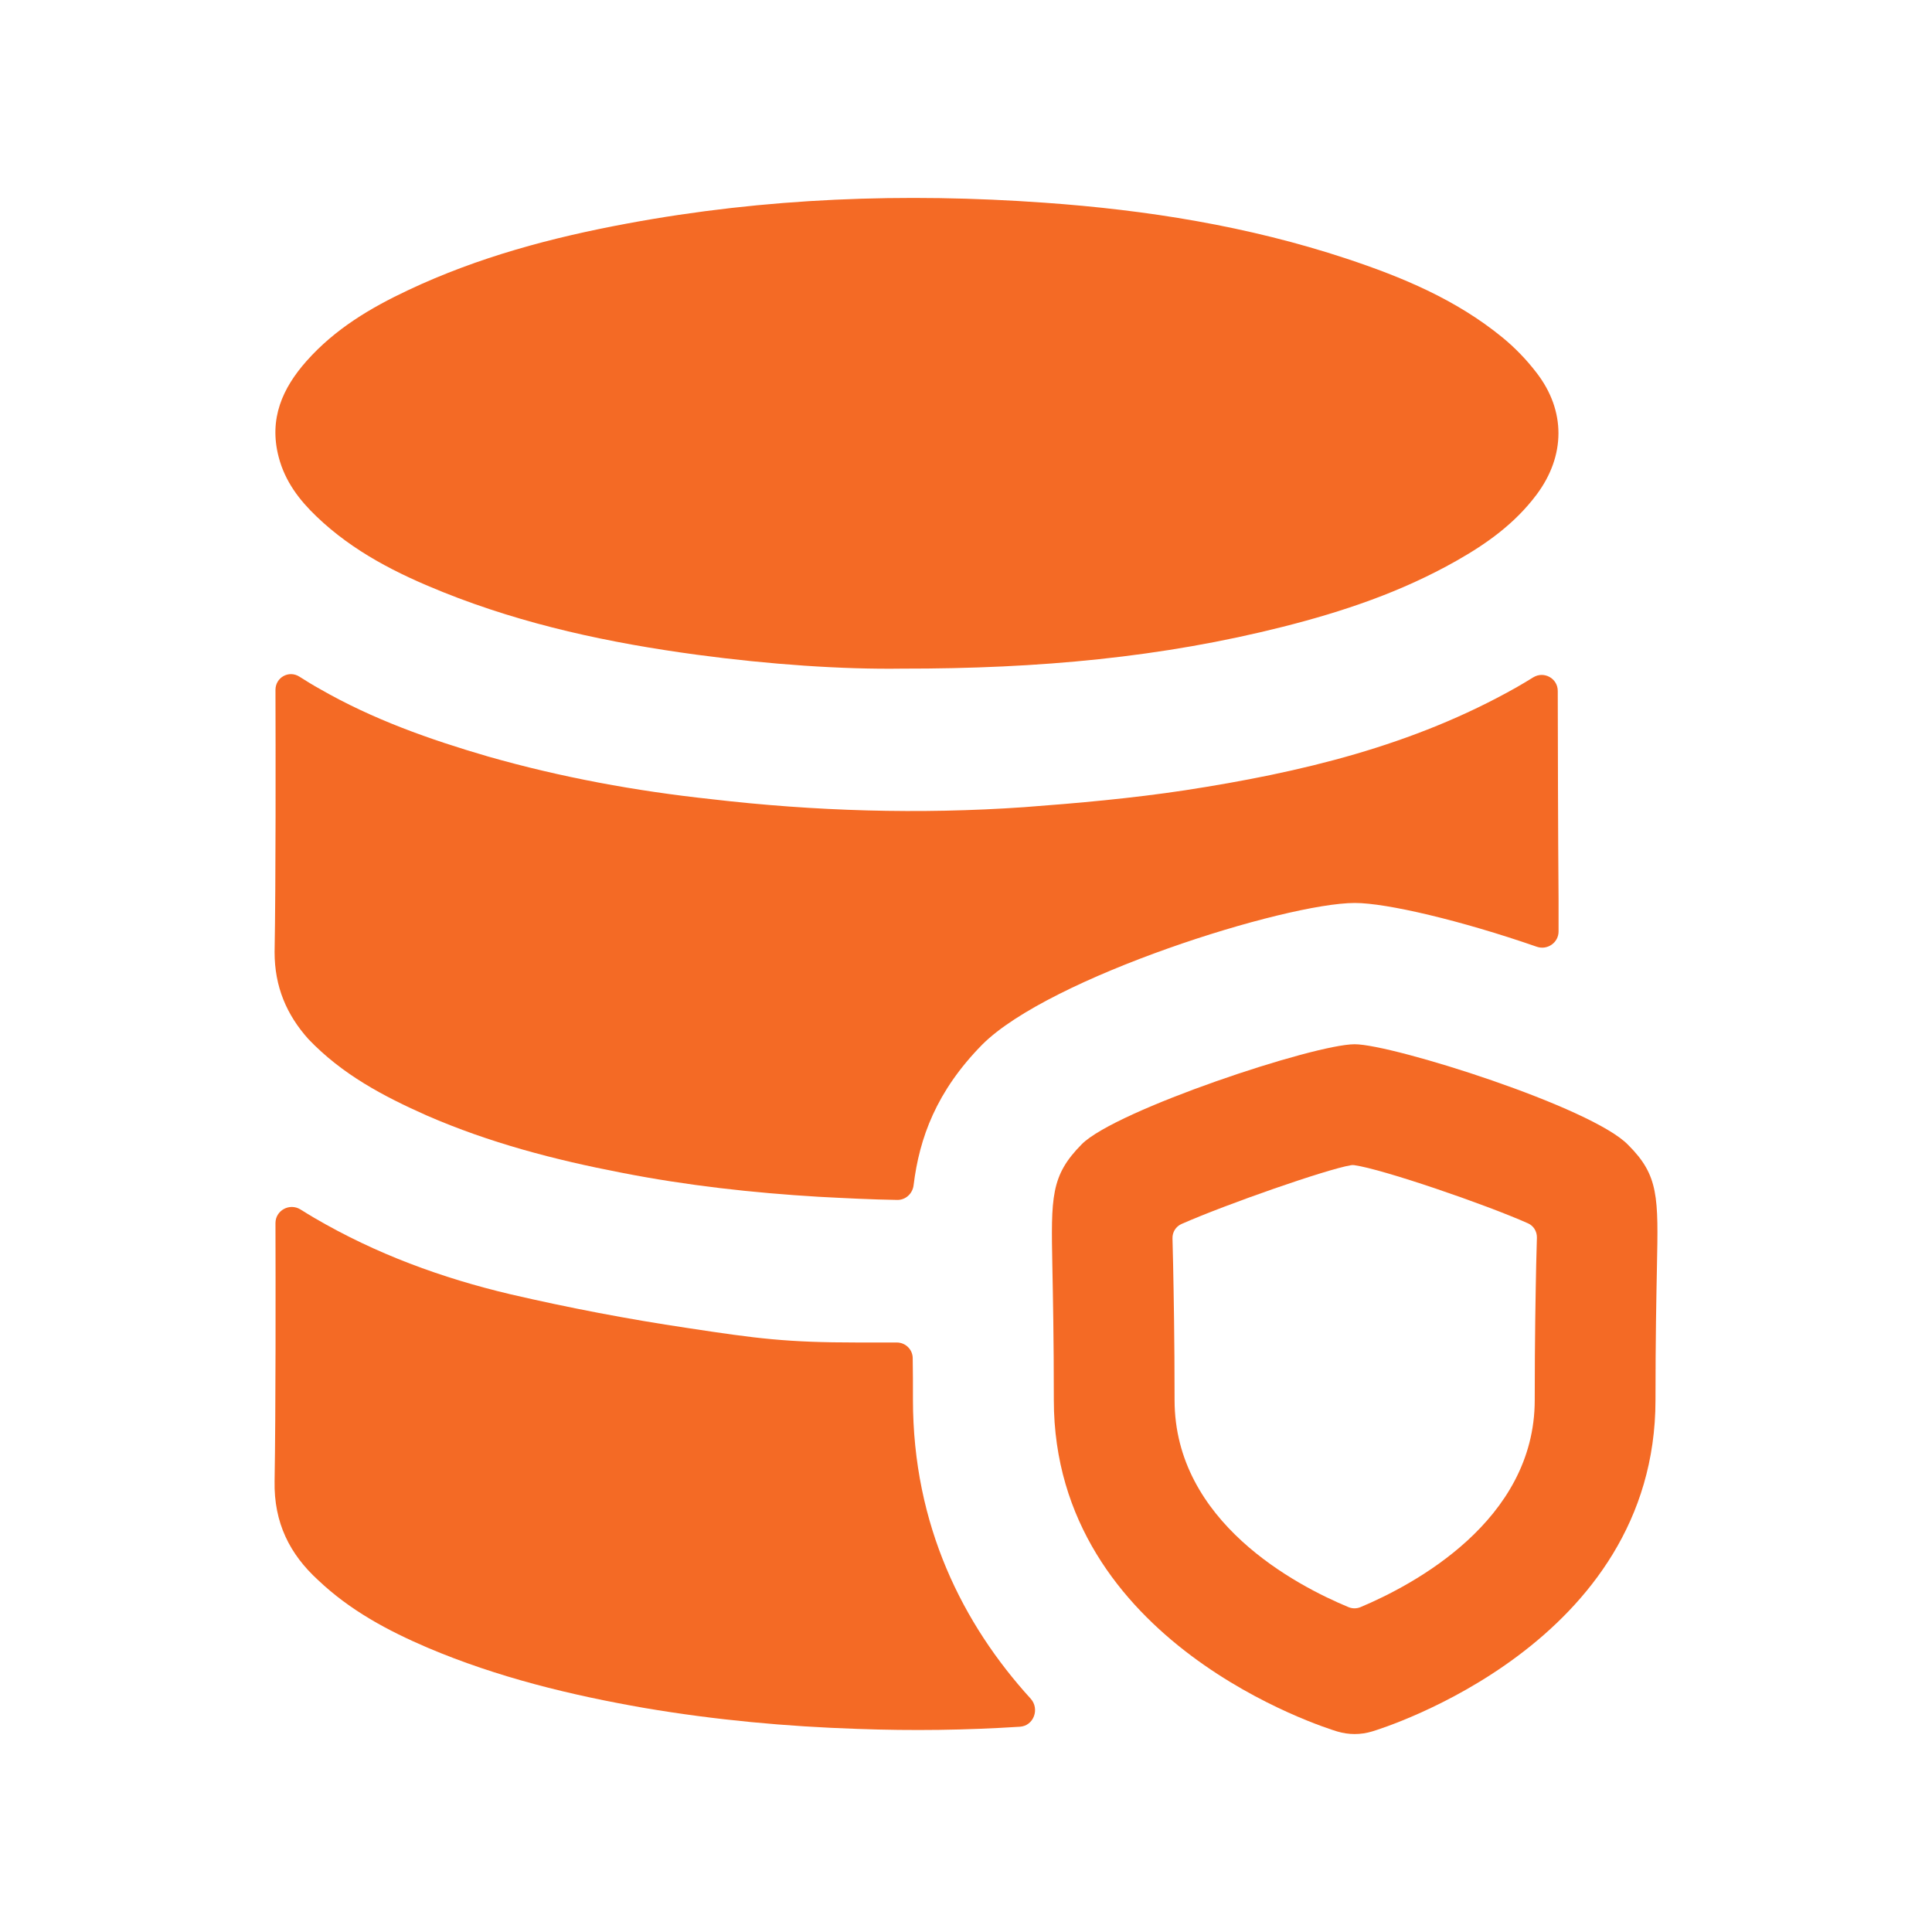<svg width="24" height="24" viewBox="0 0 24 24" fill="none" xmlns="http://www.w3.org/2000/svg">
<path fill-rule="evenodd" clip-rule="evenodd" d="M3.831 12.908C4.251 13.348 4.761 13.617 5.301 13.857C6.081 14.197 6.891 14.408 7.721 14.568C8.531 14.727 9.351 14.818 10.171 14.867C10.499 14.884 10.82 14.901 11.146 14.906C11.25 14.908 11.337 14.827 11.349 14.723C11.421 14.136 11.631 13.557 12.201 12.977C13.041 12.137 15.971 11.217 16.831 11.217C17.224 11.217 18.149 11.434 19.091 11.761C19.222 11.806 19.361 11.71 19.361 11.571V11.177C19.354 10.323 19.352 9.161 19.351 8.583C19.351 8.427 19.18 8.333 19.047 8.414C18.979 8.456 18.911 8.497 18.841 8.537C17.551 9.267 16.151 9.597 14.721 9.817C14.061 9.917 13.391 9.977 12.721 10.027C11.421 10.117 10.121 10.078 8.831 9.927C7.901 9.827 6.971 9.657 6.061 9.397C5.341 9.187 4.631 8.937 3.971 8.557C3.887 8.511 3.804 8.459 3.72 8.406C3.589 8.322 3.422 8.415 3.422 8.57C3.424 9.293 3.427 10.939 3.411 11.828C3.411 12.258 3.561 12.607 3.831 12.908Z" fill="#F46A25"/>
<path fill-rule="evenodd" clip-rule="evenodd" d="M11.338 16.868C11.335 16.761 11.247 16.677 11.14 16.677H10.651C9.771 16.677 9.401 16.628 8.541 16.497C7.801 16.387 7.071 16.247 6.341 16.078C5.491 15.877 4.671 15.578 3.901 15.127C3.846 15.094 3.789 15.06 3.732 15.024C3.597 14.941 3.422 15.036 3.422 15.194C3.424 15.917 3.426 17.524 3.411 18.398C3.401 18.918 3.601 19.308 3.951 19.628C4.351 20.008 4.821 20.258 5.311 20.468C6.181 20.837 7.091 21.058 8.011 21.218C8.891 21.367 9.771 21.448 10.651 21.477C11.332 21.502 12 21.493 12.67 21.45C12.842 21.439 12.918 21.228 12.803 21.101C11.964 20.18 11.341 18.951 11.341 17.387C11.341 17.197 11.341 17.026 11.338 16.868Z" fill="#F46A25"/>
<path fill-rule="evenodd" clip-rule="evenodd" d="M3.934 6.418C4.392 6.856 4.937 7.128 5.502 7.355C6.521 7.764 7.58 7.988 8.654 8.133C9.56 8.255 10.471 8.317 11.206 8.306C12.92 8.308 14.44 8.164 15.937 7.786C16.682 7.598 17.411 7.353 18.093 6.966C18.468 6.754 18.818 6.505 19.089 6.143C19.447 5.663 19.453 5.104 19.088 4.631C18.964 4.469 18.819 4.319 18.664 4.192C18.083 3.717 17.414 3.441 16.727 3.213C15.503 2.808 14.245 2.608 12.973 2.518C11.237 2.394 9.508 2.457 7.79 2.777C6.857 2.95 5.942 3.193 5.071 3.604C4.606 3.823 4.163 4.084 3.807 4.486C3.511 4.82 3.337 5.201 3.462 5.678C3.541 5.982 3.721 6.215 3.934 6.418Z" fill="#F46A25"/>
<path fill-rule="evenodd" clip-rule="evenodd" d="M19.083 15.713C19.076 16.08 19.065 16.61 19.065 17.392C19.065 18.896 17.549 19.692 16.899 19.965C16.852 19.984 16.8 19.984 16.753 19.965C16.104 19.696 14.591 18.907 14.591 17.392C14.591 16.611 14.58 16.081 14.573 15.713C14.57 15.579 14.567 15.471 14.565 15.383C14.563 15.306 14.607 15.236 14.677 15.205C15.239 14.957 16.478 14.526 16.78 14.475C16.794 14.472 16.808 14.472 16.823 14.474C17.179 14.524 18.452 14.961 18.982 15.197C19.051 15.228 19.093 15.297 19.092 15.373C19.09 15.463 19.087 15.574 19.083 15.713ZM20.226 14.223C19.777 13.754 17.297 12.972 16.828 12.972C16.322 12.972 13.863 13.79 13.44 14.212C13.051 14.604 13.056 14.867 13.073 15.743C13.08 16.105 13.091 16.625 13.091 17.392C13.091 20.414 16.468 21.466 16.612 21.509C16.683 21.53 16.755 21.541 16.828 21.541C16.901 21.541 16.974 21.53 17.044 21.509C17.188 21.466 20.565 20.414 20.565 17.392C20.565 16.624 20.576 16.104 20.583 15.742C20.601 14.866 20.606 14.602 20.226 14.223Z" fill="#F46A25"/>
</svg>
